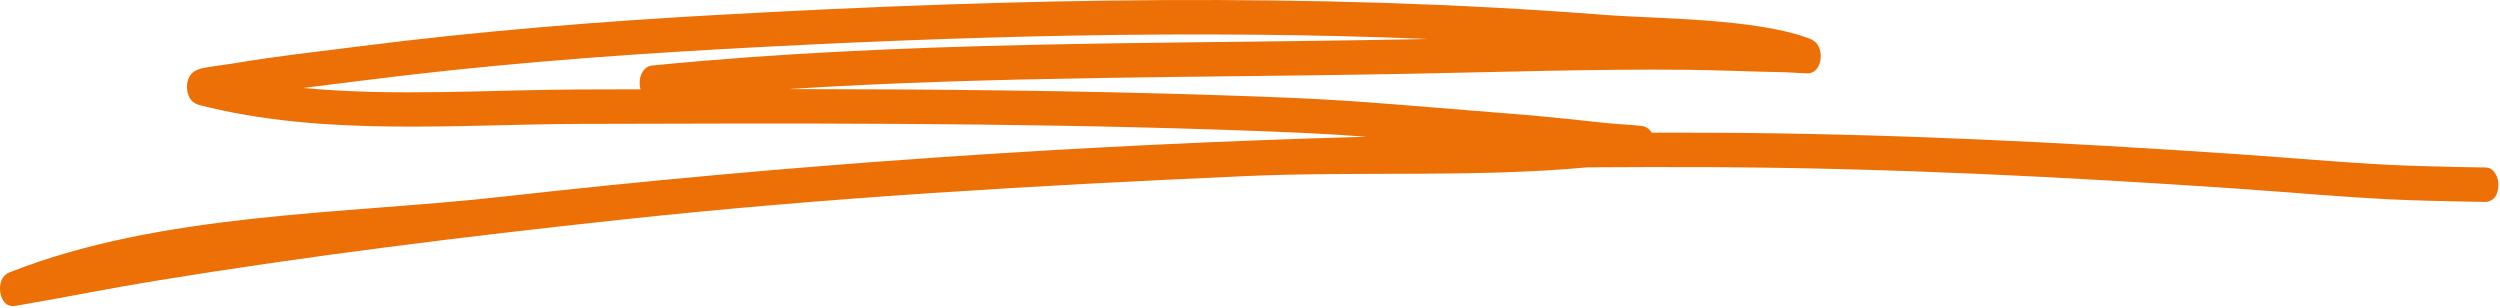 <svg width="292" height="36" viewBox="0 0 292 36" fill="none" xmlns="http://www.w3.org/2000/svg">
<path fill-rule="evenodd" clip-rule="evenodd" d="M159.628 15.97C125.899 16.905 92.17 19.218 58.583 22.984C40.238 25.04 18.932 24.794 1.135 31.802C-0.268 32.355 0.012 34.04 0.043 34.206C0.104 34.553 0.361 35.704 1.483 35.759C1.571 35.764 2.173 35.664 2.406 35.623C7.647 34.718 12.872 33.663 18.116 32.808C36.231 29.847 54.392 27.614 72.584 25.654C96.733 23.049 121.084 21.657 145.298 20.576C158.556 19.977 172.128 20.767 185.432 19.545C190.304 19.51 195.185 19.505 200.065 19.525C220.471 19.62 240.854 20.636 261.233 22.029C267.783 22.476 272.786 22.959 279.206 23.286C281.647 23.411 285.519 23.497 288.208 23.552C288.599 23.562 289.58 23.572 290.005 23.577C290.062 23.587 290.12 23.587 290.177 23.587C290.384 23.582 290.488 23.567 290.507 23.562C291.966 23.28 291.832 21.481 291.79 21.199C291.782 21.139 291.568 19.615 290.319 19.56C290.131 19.55 288.779 19.54 288.258 19.53C285.588 19.475 281.746 19.389 279.325 19.268C272.92 18.942 267.929 18.459 261.39 18.012C240.965 16.619 220.532 15.598 200.076 15.503C197.686 15.493 195.299 15.488 192.917 15.493C192.741 15.191 192.469 14.915 192.036 14.769C191.641 14.633 188.807 14.502 187.711 14.382C179.797 13.532 180.03 13.567 171.32 12.868C158.127 11.807 156.119 11.566 142.402 11.119C125.612 10.571 108.818 10.42 92.025 10.405C116.143 8.876 140.421 9.082 164.505 8.62C175.395 8.414 186.282 8.042 197.173 8.152C200.911 8.193 204.646 8.374 208.385 8.434C209.159 8.449 211.147 8.625 211.434 8.54C212.384 8.263 212.587 7.333 212.645 6.88C212.675 6.619 212.813 5.07 211.4 4.527C205.091 2.114 193.449 2.21 187.32 1.732C152.997 -0.933 118.606 -0.188 84.268 1.717C70.09 2.501 55.959 3.623 41.839 5.432C36.901 6.061 31.952 6.599 27.034 7.444C26.237 7.579 24.44 7.775 23.571 7.981C23.123 8.092 22.805 8.253 22.655 8.358C21.958 8.876 21.839 9.641 21.835 10.153C21.832 10.525 21.904 11.918 23.314 12.275C37.652 15.96 53.251 14.522 67.665 14.472C92.553 14.392 117.445 14.326 142.325 15.141C150.741 15.417 154.733 15.613 159.628 15.97ZM166.796 4.553C139.337 3.431 111.848 4.211 84.394 5.734C70.274 6.518 56.2 7.635 42.138 9.434C39.897 9.721 37.66 9.987 35.423 10.274C46.16 11.285 57.227 10.49 67.658 10.45L74.817 10.43C74.76 10.239 74.722 10.033 74.71 9.822C74.645 8.716 75.277 7.745 76.12 7.66C105.432 4.739 135.089 5.161 164.463 4.598C165.24 4.583 166.018 4.568 166.796 4.553Z" fill="#EC7005"/>
</svg>
